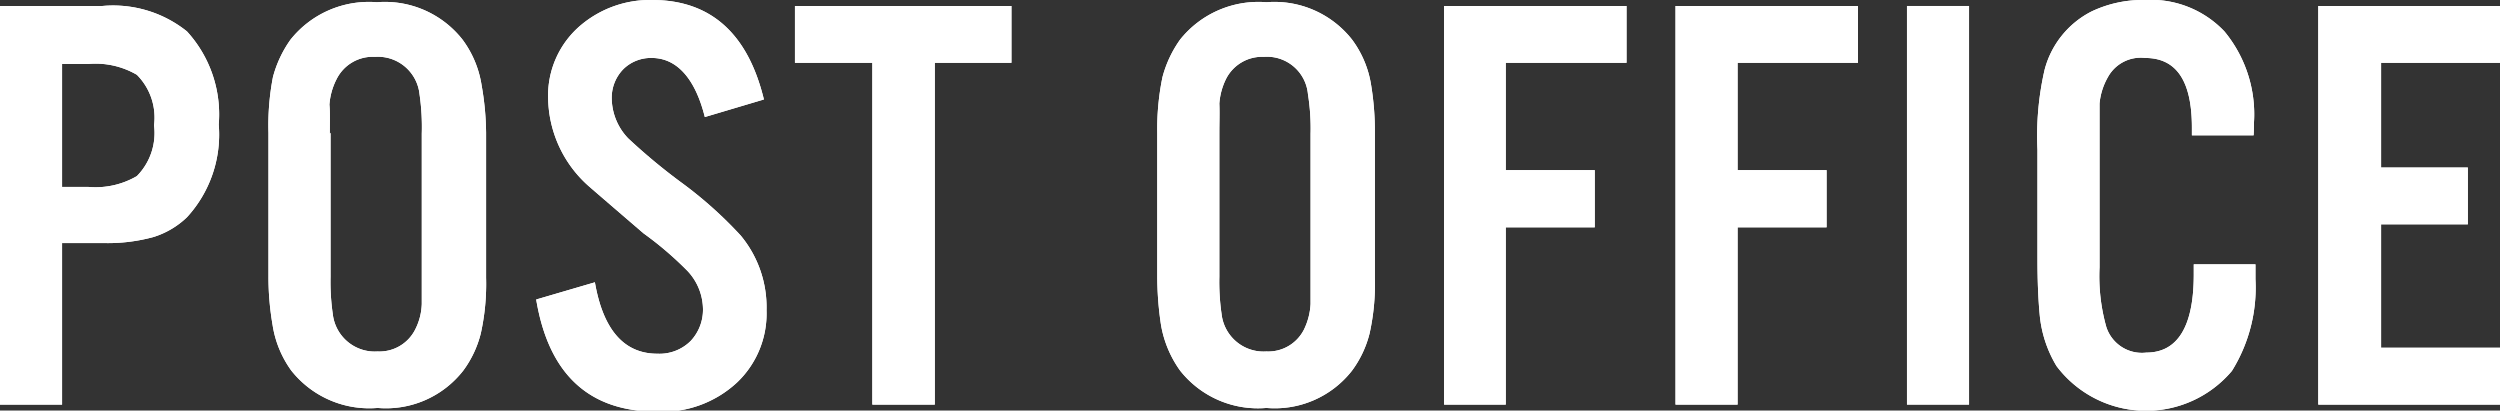 <svg xmlns="http://www.w3.org/2000/svg" viewBox="0 0 66.86 10.98"><rect x="0" y="0" width="66.86" height="10.98" fill="#333333" stroke="none"/><defs><style>.cls-1{fill:#fff;}</style></defs><title>n_office</title><g id="Layer_2" data-name="Layer 2"><g id="デザイン"><path class="cls-1" d="M1.66,6.5v4.32H0V.16H2.74A3.16,3.16,0,0,1,5,.84a3.29,3.29,0,0,1,.85,2.49A3.27,3.27,0,0,1,5,5.81a2.26,2.26,0,0,1-.9.53,4.64,4.64,0,0,1-1.34.16ZM1.66,5h.71a2.19,2.19,0,0,0,1.29-.29,1.64,1.64,0,0,0,.46-1.36A1.62,1.62,0,0,0,3.66,2a2.19,2.19,0,0,0-1.29-.29H1.66Z"/><path class="cls-1" d="M13,3.55V7.43a6.13,6.13,0,0,1-.14,1.48,2.82,2.82,0,0,1-.47,1,2.62,2.62,0,0,1-2.29,1,2.66,2.66,0,0,1-2.31-1,2.8,2.8,0,0,1-.5-1.22,7.5,7.5,0,0,1-.11-1.3V3.55A6.79,6.79,0,0,1,7.3,2.06a3.08,3.08,0,0,1,.47-1,2.68,2.68,0,0,1,2.31-1,2.64,2.64,0,0,1,2.29,1,2.75,2.75,0,0,1,.51,1.22A7.66,7.66,0,0,1,13,3.55Zm-4.16,0V7.4a6,6,0,0,0,.06,1,1.13,1.13,0,0,0,1.2,1,1.07,1.07,0,0,0,1-.58,1.61,1.61,0,0,0,.18-.69c0-.2,0-.46,0-.76V3.58a6.08,6.08,0,0,0-.06-1.06,1.12,1.12,0,0,0-1.19-1A1.08,1.08,0,0,0,9,2.12a1.77,1.77,0,0,0-.19.68C8.83,3,8.82,3.28,8.82,3.58Z"/><path class="cls-1" d="M20.43,2.66l-1.58.47c-.25-1-.73-1.58-1.42-1.58a1.05,1.05,0,0,0-.75.29,1.09,1.09,0,0,0-.32.79A1.57,1.57,0,0,0,16.8,3.7a15.77,15.77,0,0,0,1.42,1.18A11,11,0,0,1,19.81,6.3a3,3,0,0,1,.69,2,2.54,2.54,0,0,1-.79,1.93,2.94,2.94,0,0,1-2.13.78q-2.74,0-3.24-3l1.57-.46c.22,1.27.78,1.91,1.67,1.91a1.18,1.18,0,0,0,.89-.34,1.22,1.22,0,0,0,.33-.88,1.51,1.51,0,0,0-.42-1,9.2,9.2,0,0,0-1.17-1Q16,5.2,15.77,5a3.2,3.2,0,0,1-1.11-2.34,2.46,2.46,0,0,1,.89-2A2.87,2.87,0,0,1,17.44,0C19,0,20,.89,20.43,2.66Z"/><path class="cls-1" d="M25,1.68v9.14H23.33V1.68H21.26V.16h5.79V1.68Z"/><path class="cls-1" d="M36.77,3.55V7.43a6.13,6.13,0,0,1-.14,1.48,2.82,2.82,0,0,1-.47,1,2.62,2.62,0,0,1-2.29,1,2.65,2.65,0,0,1-2.31-1,2.94,2.94,0,0,1-.51-1.22,8.69,8.69,0,0,1-.1-1.3V3.55a6.79,6.79,0,0,1,.14-1.49,3.08,3.08,0,0,1,.47-1,2.68,2.68,0,0,1,2.31-1,2.64,2.64,0,0,1,2.29,1,2.75,2.75,0,0,1,.51,1.22A7.66,7.66,0,0,1,36.77,3.55Zm-4.16,0V7.4a6,6,0,0,0,.06,1,1.13,1.13,0,0,0,1.2,1,1.07,1.07,0,0,0,1-.58,1.76,1.76,0,0,0,.18-.69c0-.2,0-.46,0-.76V3.58a5.79,5.79,0,0,0-.07-1.06,1.1,1.1,0,0,0-1.18-1,1.08,1.08,0,0,0-1,.57,1.77,1.77,0,0,0-.19.68C32.62,3,32.61,3.28,32.61,3.58Z"/><path class="cls-1" d="M40.27,6.08v4.74H38.62V.16H43.5V1.68H40.27V4.55h2.38V6.08Z"/><path class="cls-1" d="M46.47,6.08v4.74H44.81V.16h4.88V1.68H46.47V4.55h2.38V6.08Z"/><path class="cls-1" d="M52.66.16V10.82H51V.16Z"/><path class="cls-1" d="M60.27,3.62H58.62V3.41c0-1.24-.41-1.86-1.25-1.86a1,1,0,0,0-1,.52,1.74,1.74,0,0,0-.22.7c0,.24,0,.52,0,.83V7.15a5,5,0,0,0,.18,1.59,1,1,0,0,0,1.07.69c.84,0,1.27-.7,1.27-2.09V7.07h1.65c0,.18,0,.32,0,.4a4.21,4.21,0,0,1-.63,2.45A3,3,0,0,1,55,9.79a3.22,3.22,0,0,1-.45-1.37q-.06-.63-.06-1.5V4a7.87,7.87,0,0,1,.19-2.13A2.44,2.44,0,0,1,55.93.31,3.18,3.18,0,0,1,57.37,0a2.71,2.71,0,0,1,2.12.84,3.48,3.48,0,0,1,.79,2.44C60.28,3.36,60.28,3.48,60.27,3.62Z"/><path class="cls-1" d="M66.86.16V1.68H63.68v2.8H66V6H63.68V9.3h3.18v1.52H62V.16Z"/><path class="cls-1" d="M1.66,6.5v4.32H0V.16H2.74A3.16,3.16,0,0,1,5,.84a3.29,3.29,0,0,1,.85,2.49A3.27,3.27,0,0,1,5,5.81a2.26,2.26,0,0,1-.9.53,4.64,4.64,0,0,1-1.34.16ZM1.66,5h.71a2.19,2.19,0,0,0,1.29-.29,1.64,1.64,0,0,0,.46-1.36A1.62,1.62,0,0,0,3.66,2a2.19,2.19,0,0,0-1.29-.29H1.66Z"/><path class="cls-1" d="M13,3.55V7.43a6.13,6.13,0,0,1-.14,1.48,2.82,2.82,0,0,1-.47,1,2.62,2.62,0,0,1-2.29,1,2.66,2.66,0,0,1-2.31-1,2.8,2.8,0,0,1-.5-1.22,7.5,7.5,0,0,1-.11-1.3V3.55A6.79,6.79,0,0,1,7.3,2.06a3.08,3.08,0,0,1,.47-1,2.68,2.68,0,0,1,2.31-1,2.64,2.64,0,0,1,2.29,1,2.75,2.75,0,0,1,.51,1.22A7.66,7.66,0,0,1,13,3.55Zm-4.16,0V7.4a6,6,0,0,0,.06,1,1.13,1.13,0,0,0,1.2,1,1.07,1.07,0,0,0,1-.58,1.61,1.61,0,0,0,.18-.69c0-.2,0-.46,0-.76V3.58a6.08,6.08,0,0,0-.06-1.06,1.12,1.12,0,0,0-1.19-1A1.08,1.08,0,0,0,9,2.12a1.77,1.77,0,0,0-.19.68C8.83,3,8.82,3.28,8.82,3.58Z"/><path class="cls-1" d="M20.43,2.66l-1.58.47c-.25-1-.73-1.58-1.42-1.58a1.05,1.05,0,0,0-.75.29,1.09,1.09,0,0,0-.32.79A1.57,1.57,0,0,0,16.8,3.7a15.77,15.77,0,0,0,1.42,1.18A11,11,0,0,1,19.81,6.3a3,3,0,0,1,.69,2,2.54,2.54,0,0,1-.79,1.93,2.94,2.94,0,0,1-2.13.78q-2.74,0-3.24-3l1.57-.46c.22,1.27.78,1.91,1.67,1.91a1.18,1.18,0,0,0,.89-.34,1.22,1.22,0,0,0,.33-.88,1.51,1.51,0,0,0-.42-1,9.2,9.2,0,0,0-1.17-1Q16,5.2,15.77,5a3.2,3.2,0,0,1-1.11-2.34,2.46,2.46,0,0,1,.89-2A2.87,2.87,0,0,1,17.44,0C19,0,20,.89,20.43,2.66Z"/><path class="cls-1" d="M25,1.68v9.14H23.33V1.68H21.26V.16h5.79V1.68Z"/><path class="cls-1" d="M36.77,3.55V7.43a6.13,6.13,0,0,1-.14,1.48,2.82,2.82,0,0,1-.47,1,2.62,2.62,0,0,1-2.29,1,2.65,2.65,0,0,1-2.31-1,2.94,2.94,0,0,1-.51-1.22,8.69,8.69,0,0,1-.1-1.3V3.55a6.79,6.79,0,0,1,.14-1.49,3.08,3.08,0,0,1,.47-1,2.68,2.68,0,0,1,2.31-1,2.64,2.64,0,0,1,2.29,1,2.75,2.75,0,0,1,.51,1.22A7.66,7.66,0,0,1,36.77,3.55Zm-4.16,0V7.4a6,6,0,0,0,.06,1,1.13,1.13,0,0,0,1.2,1,1.07,1.07,0,0,0,1-.58,1.76,1.76,0,0,0,.18-.69c0-.2,0-.46,0-.76V3.58a5.79,5.79,0,0,0-.07-1.06,1.1,1.1,0,0,0-1.18-1,1.08,1.08,0,0,0-1,.57,1.77,1.77,0,0,0-.19.68C32.62,3,32.61,3.28,32.61,3.58Z"/><path class="cls-1" d="M40.27,6.08v4.74H38.62V.16H43.5V1.68H40.27V4.55h2.38V6.08Z"/><path class="cls-1" d="M46.47,6.08v4.74H44.81V.16h4.88V1.68H46.47V4.55h2.38V6.08Z"/><path class="cls-1" d="M52.66.16V10.82H51V.16Z"/><path class="cls-1" d="M60.27,3.62H58.62V3.41c0-1.24-.41-1.86-1.25-1.86a1,1,0,0,0-1,.52,1.74,1.74,0,0,0-.22.7c0,.24,0,.52,0,.83V7.15a5,5,0,0,0,.18,1.59,1,1,0,0,0,1.07.69c.84,0,1.27-.7,1.27-2.09V7.07h1.65c0,.18,0,.32,0,.4a4.21,4.21,0,0,1-.63,2.45A3,3,0,0,1,55,9.79a3.22,3.22,0,0,1-.45-1.37q-.06-.63-.06-1.5V4a7.87,7.87,0,0,1,.19-2.13A2.44,2.44,0,0,1,55.93.31,3.18,3.18,0,0,1,57.37,0a2.71,2.71,0,0,1,2.12.84,3.48,3.48,0,0,1,.79,2.44C60.28,3.36,60.28,3.48,60.27,3.62Z"/><path class="cls-1" d="M66.86.16V1.68H63.68v2.8H66V6H63.68V9.3h3.18v1.52H62V.16Z"/></g></g></svg>